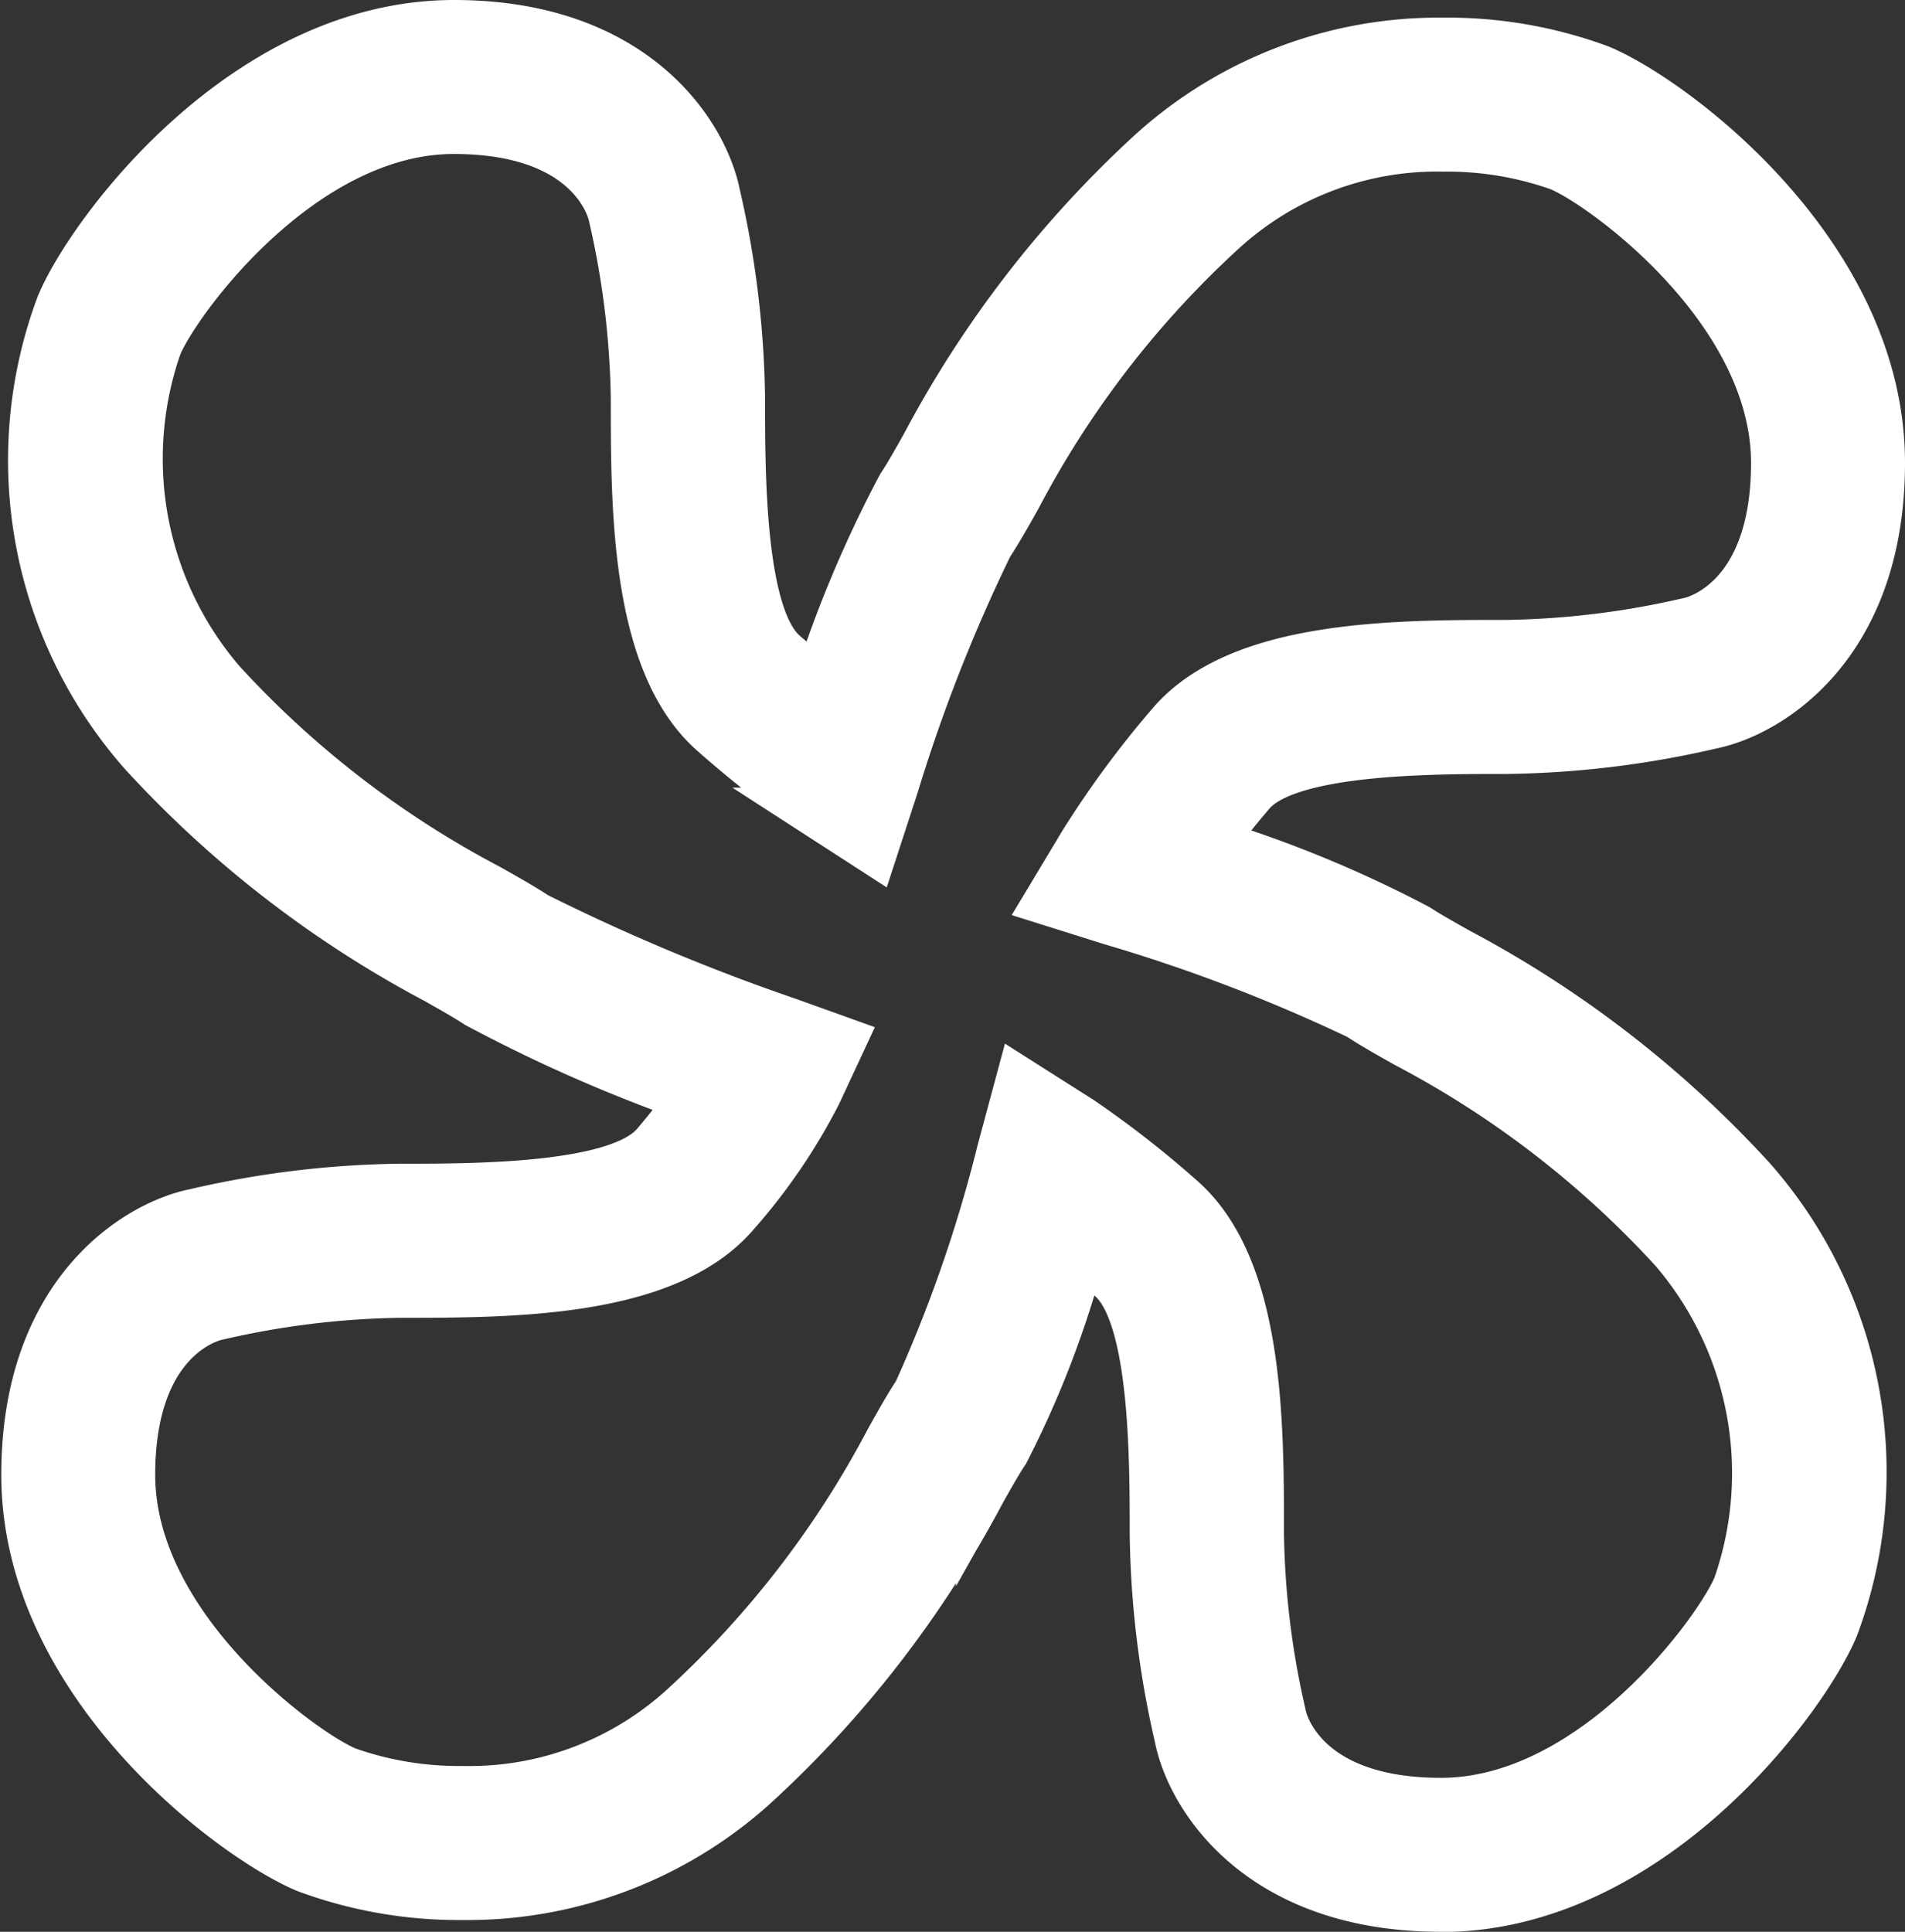 <svg xmlns="http://www.w3.org/2000/svg" width="38.466" height="39" viewBox="0 0 38.466 39">
  <rect x="0" y="0" width="38.466" height="39" fill="#333333" stroke="none"/>
  <g id="Group_379" data-name="Group 379" transform="translate(0.526 0.5)">
    <path id="Path_70" data-name="Path 70" d="M28.566,18.477c-3.648,0-5.043-2.221-5.281-3.428a19.173,19.173,0,0,1-.5-4.121c0-1.542,0-4.414-.872-5.162-.224-.193-.428-.362-.613-.512A19.867,19.867,0,0,1,19.76,9.274c-.13.193-.294.483-.483.819a21.951,21.951,0,0,1-4.59,5.929A8.623,8.623,0,0,1,8.825,18.24a8.852,8.852,0,0,1-3.155-.547C4.216,17.093,0,13.977,0,9.751,0,6.1,2.221,4.71,3.428,4.471a19.215,19.215,0,0,1,4.121-.5c1.542,0,4.414,0,5.162-.872.3-.35.547-.675.742-.956A30.878,30.878,0,0,1,9.115.235C8.922.107,8.632-.057,8.3-.246A21.964,21.964,0,0,1,2.367-4.833,8.919,8.919,0,0,1,.7-13.853c.6-1.452,3.716-5.67,7.941-5.67,3.648,0,5.041,2.221,5.281,3.428a19.194,19.194,0,0,1,.5,4.121c0,1.542,0,4.414.872,5.162.263.226.5.422.708.59A24.247,24.247,0,0,1,17.679-10.2c.13-.193.294-.483.483-.819A21.964,21.964,0,0,1,22.75-16.95a8.624,8.624,0,0,1,5.865-2.217,8.852,8.852,0,0,1,3.155.547c1.452.6,5.67,3.716,5.67,7.941,0,3.648-2.221,5.041-3.428,5.281a19.215,19.215,0,0,1-4.121.5c-1.544,0-4.414,0-5.162.872-.315.368-.592.718-.819,1.026a24.2,24.2,0,0,1,4.177,1.723c.195.128.485.292.821.481a21.964,21.964,0,0,1,5.929,4.588,8.924,8.924,0,0,1,1.67,9.02c-.6,1.452-3.714,5.67-7.941,5.67M20.072,1.833,21.28,2.6a20.288,20.288,0,0,1,2.009,1.565C24.9,5.545,24.9,8.657,24.9,10.929a17.186,17.186,0,0,0,.442,3.642l.014.066c.037.16.467,1.732,3.214,1.732,3.1,0,5.625-3.476,5.991-4.366a6.94,6.94,0,0,0-1.283-6.8,19.778,19.778,0,0,0-5.4-4.165c-.374-.21-.695-.391-.954-.564a33.9,33.9,0,0,0-4.993-1.909l-1.273-.4.687-1.144A19.714,19.714,0,0,1,23.129-5.4c1.378-1.608,4.488-1.608,6.762-1.608a17.328,17.328,0,0,0,3.642-.442l.066-.014c.16-.037,1.732-.467,1.732-3.214,0-3.1-3.476-5.625-4.366-5.991a6.79,6.79,0,0,0-2.351-.389,6.428,6.428,0,0,0-4.45,1.672A19.7,19.7,0,0,0,20-9.986c-.21.374-.393.695-.564.954a33.273,33.273,0,0,0-1.907,4.852l-.424,1.3-1.148-.742a21.076,21.076,0,0,1-2.04-1.59c-1.61-1.378-1.61-4.49-1.61-6.762a17.4,17.4,0,0,0-.44-3.642l-.014-.066c-.037-.16-.467-1.732-3.214-1.732-3.1,0-5.625,3.476-5.991,4.366a6.935,6.935,0,0,0,1.283,6.8,19.778,19.778,0,0,0,5.4,4.165c.372.21.695.391.954.564A41.441,41.441,0,0,0,15.371.611L16.455,1l-.487,1.045A11.694,11.694,0,0,1,14.31,4.474C12.932,6.082,9.82,6.082,7.548,6.082a17.328,17.328,0,0,0-3.642.442l-.066.014c-.16.037-1.732.467-1.732,3.214,0,3.1,3.476,5.625,4.364,5.991a6.826,6.826,0,0,0,2.353.387,6.426,6.426,0,0,0,4.45-1.67,19.8,19.8,0,0,0,4.165-5.4c.21-.374.391-.7.564-.956A28.471,28.471,0,0,0,19.7,3.215Z" transform="translate(0 19.523)" fill="#fff" stroke="#fff" stroke-width="1"/>
  </g>
</svg>
